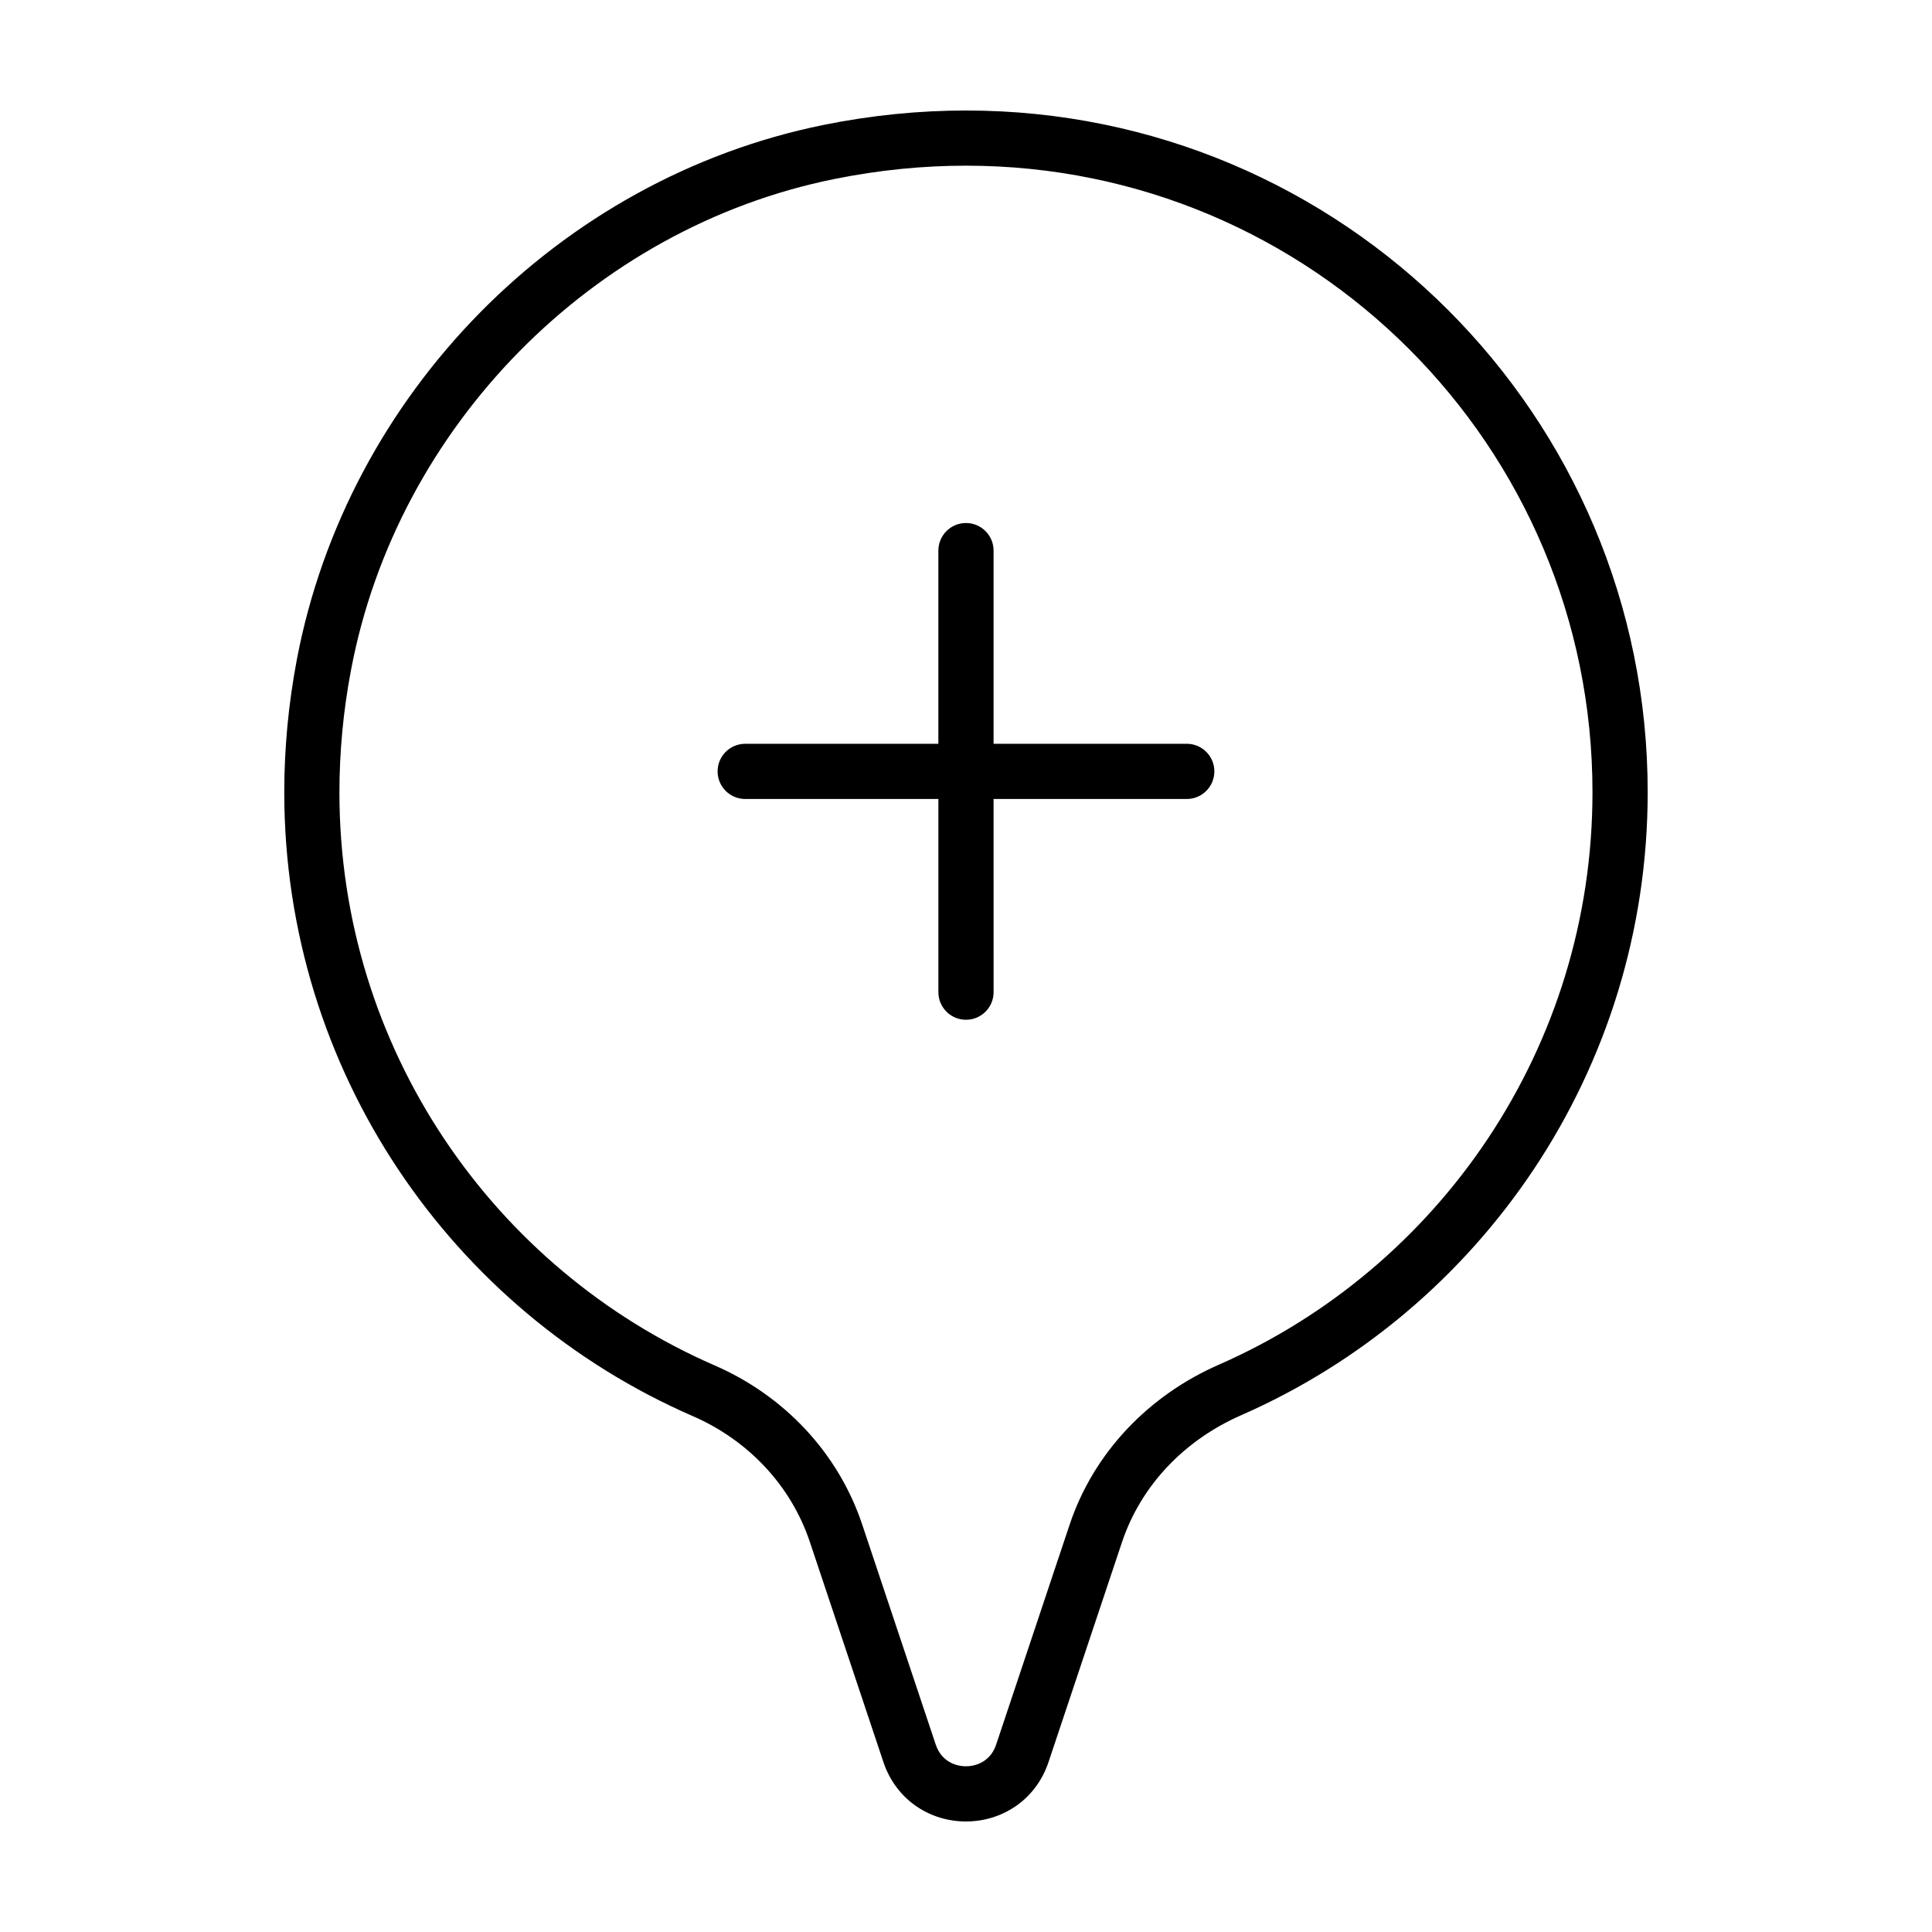 <?xml version="1.0" encoding="UTF-8"?>
<!-- Uploaded to: ICON Repo, www.svgrepo.com, Generator: ICON Repo Mixer Tools -->
<svg fill="#000000" width="800px" height="800px" version="1.1" viewBox="144 144 512 512" xmlns="http://www.w3.org/2000/svg">
 <g>
  <path d="m327.57 519.27c14.707 6.402 26.047 18.379 31.066 33.402l19.473 58.281c1.676 5.066 4.922 9.168 8.855 11.812 3.945 2.664 8.504 3.945 13.031 3.945 4.523 0 9.082-1.285 13.023-3.945 3.941-2.644 7.18-6.742 8.855-11.812l19.457-58.234c5.059-15.133 16.605-27.094 31.535-33.645 63.504-27.832 107.78-91.391 107.79-165.13 0-99.852-80.812-180.66-180.66-180.66-12.352 0-24.988 1.238-37.777 3.828-70.172 14.242-126.15 71.32-139.54 141.62-2.262 11.906-3.344 23.68-3.344 35.215 0.008 73.91 44.488 137.6 108.23 165.32zm-90.523-197.81c12.168-64.344 63.93-117.09 128.07-130.02 11.84-2.391 23.496-3.535 34.875-3.535 45.918 0.004 87.375 18.555 117.43 48.602 30.047 30.059 48.598 71.516 48.602 117.43 0.012 67.762-40.707 126.16-99.035 151.73-18.375 8.047-33.066 23.055-39.535 42.406l-19.457 58.238c-0.719 2.106-1.812 3.391-3.18 4.332-1.367 0.926-3.078 1.438-4.832 1.438-1.75 0-3.465-0.508-4.832-1.438-1.367-0.941-2.457-2.227-3.18-4.332l-19.473-58.281c-6.387-19.125-20.797-34.219-39.105-42.18-58.543-25.477-99.457-83.988-99.445-151.91 0.004-10.621 1-21.477 3.09-32.484z"/>
  <path d="m341.49 355.74h51.191v51.191c0 4.039 3.273 7.316 7.316 7.316 4.039 0 7.316-3.273 7.316-7.316l-0.004-51.191h51.191c4.039 0 7.316-3.273 7.316-7.316 0-4.039-3.273-7.316-7.316-7.316l-51.191 0.004v-51.191c0-4.039-3.273-7.316-7.316-7.316-4.039 0-7.316 3.273-7.316 7.316v51.191h-51.188c-4.039 0-7.316 3.273-7.316 7.316 0.004 4.039 3.273 7.312 7.316 7.312z"/>
 </g>
</svg>